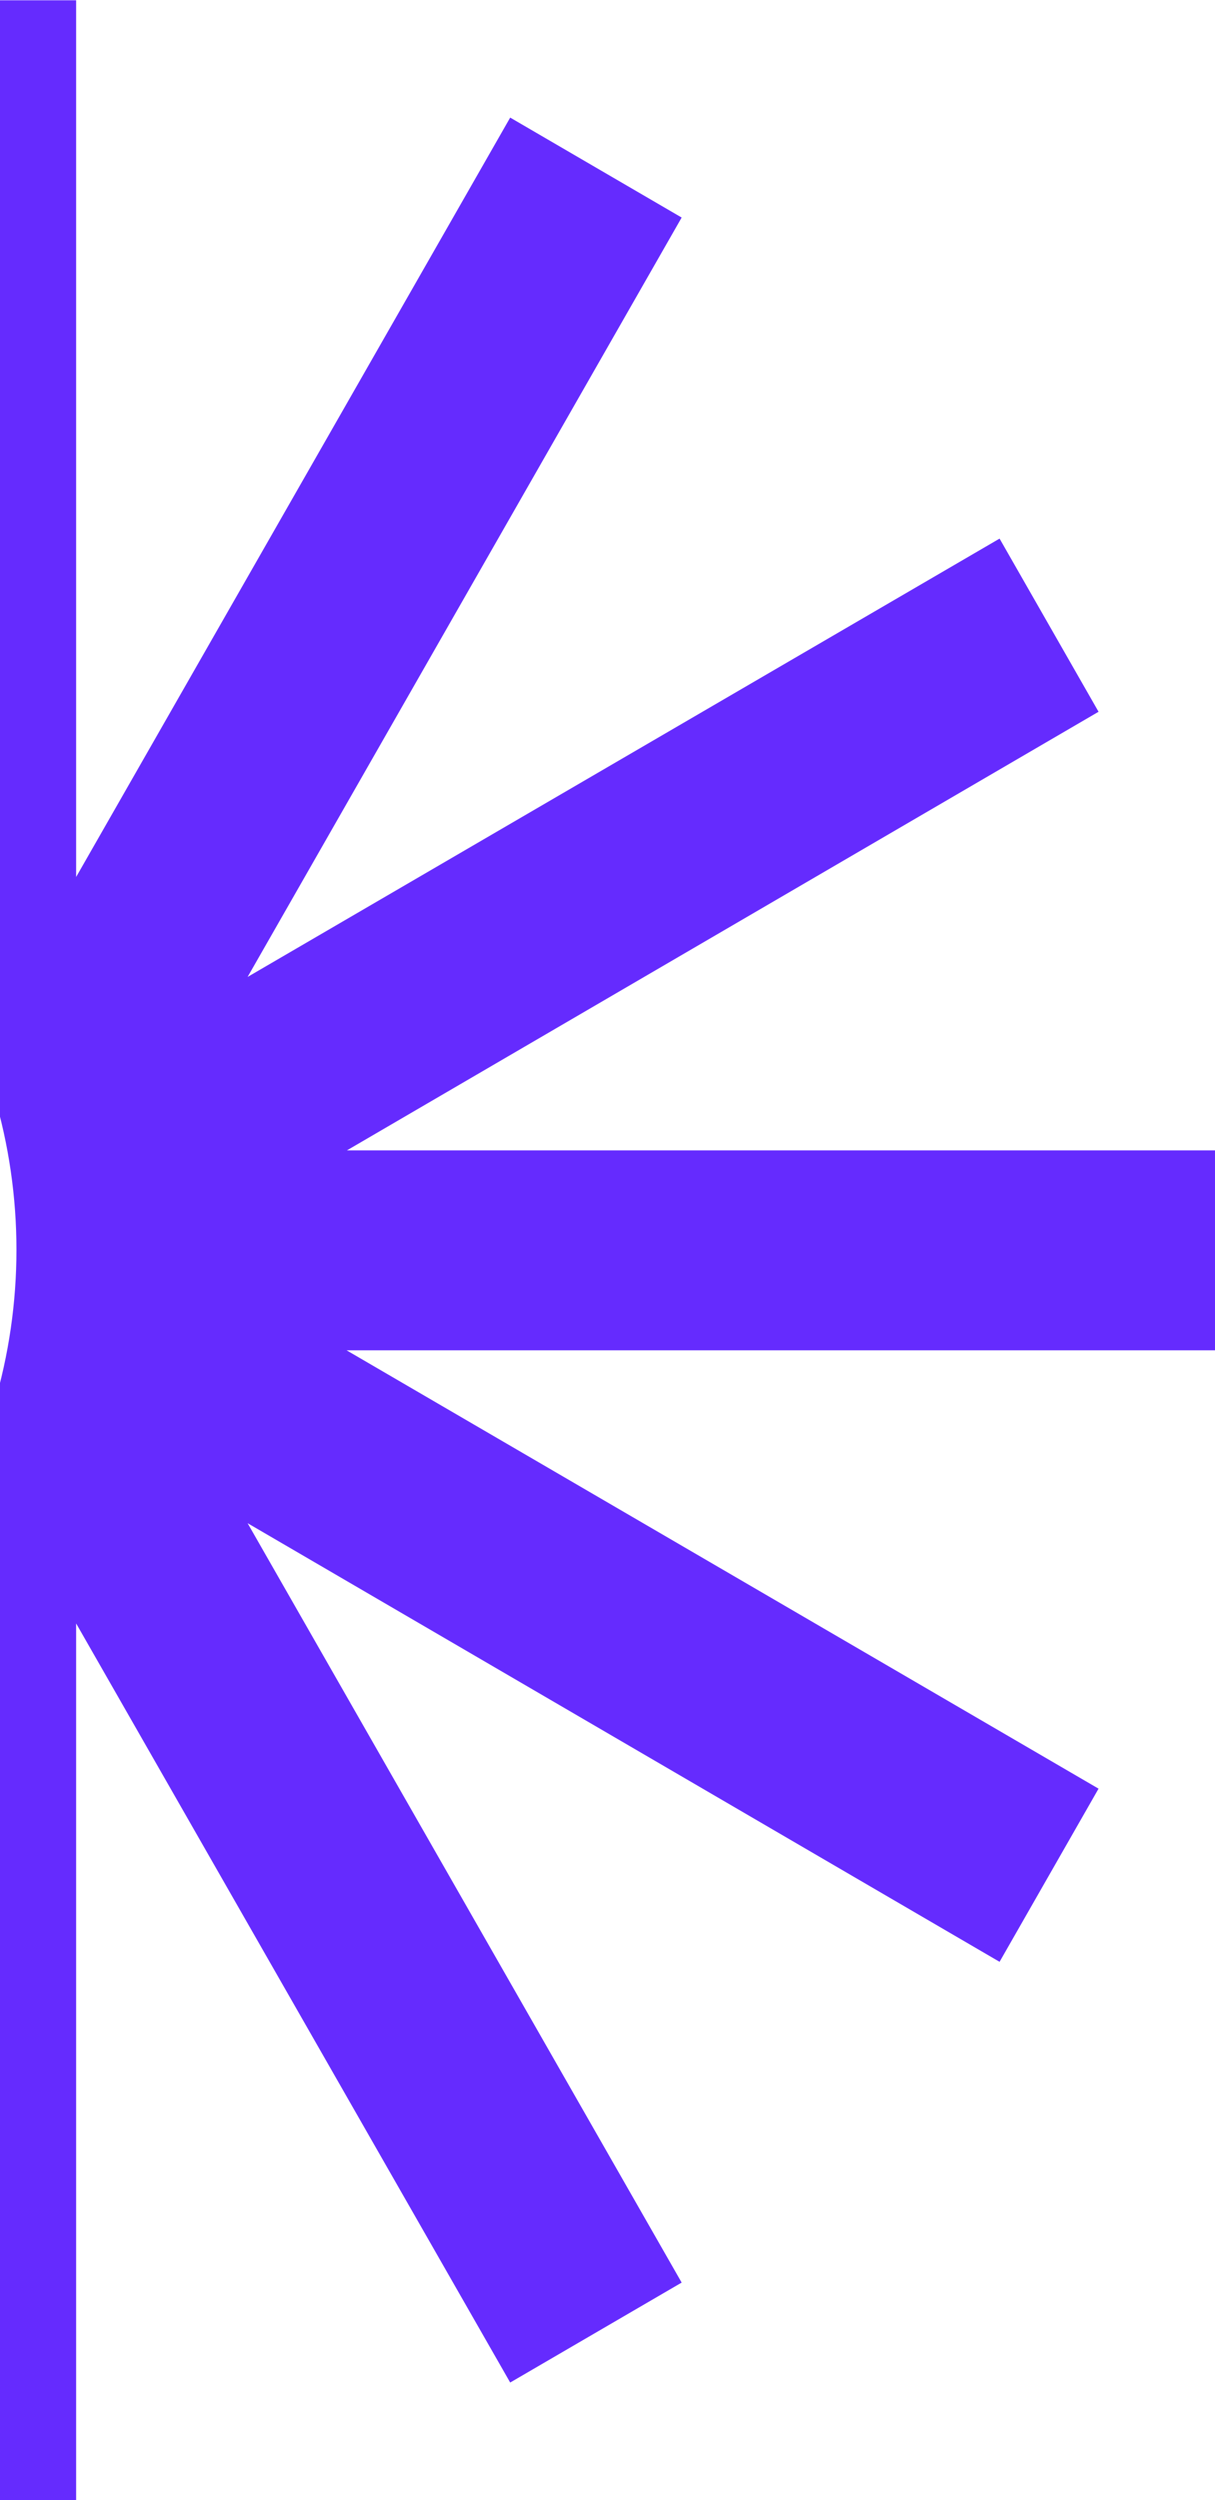 <svg xmlns="http://www.w3.org/2000/svg" width="369" height="759" viewBox="0 0 369 759" fill="none"><path d="M-37 -3.54936e-05L-37 266.15L-22.588 287.927C14.192 343.264 14.192 415.558 -22.588 470.983L-37 492.761L-37 759L23.122 759L23.122 492.85L154.948 723.299L207.024 692.953L75.198 462.415L303.573 595.579L333.634 543.01L105.259 409.935L369 409.935L369 349.244L105.348 349.244L333.634 216.079L303.573 163.51L75.198 296.585L207.024 66.046L154.948 35.701L23.122 266.239L23.122 0.089L-37 0.089L-37 -3.54936e-05Z" fill="#652BFE"></path></svg>